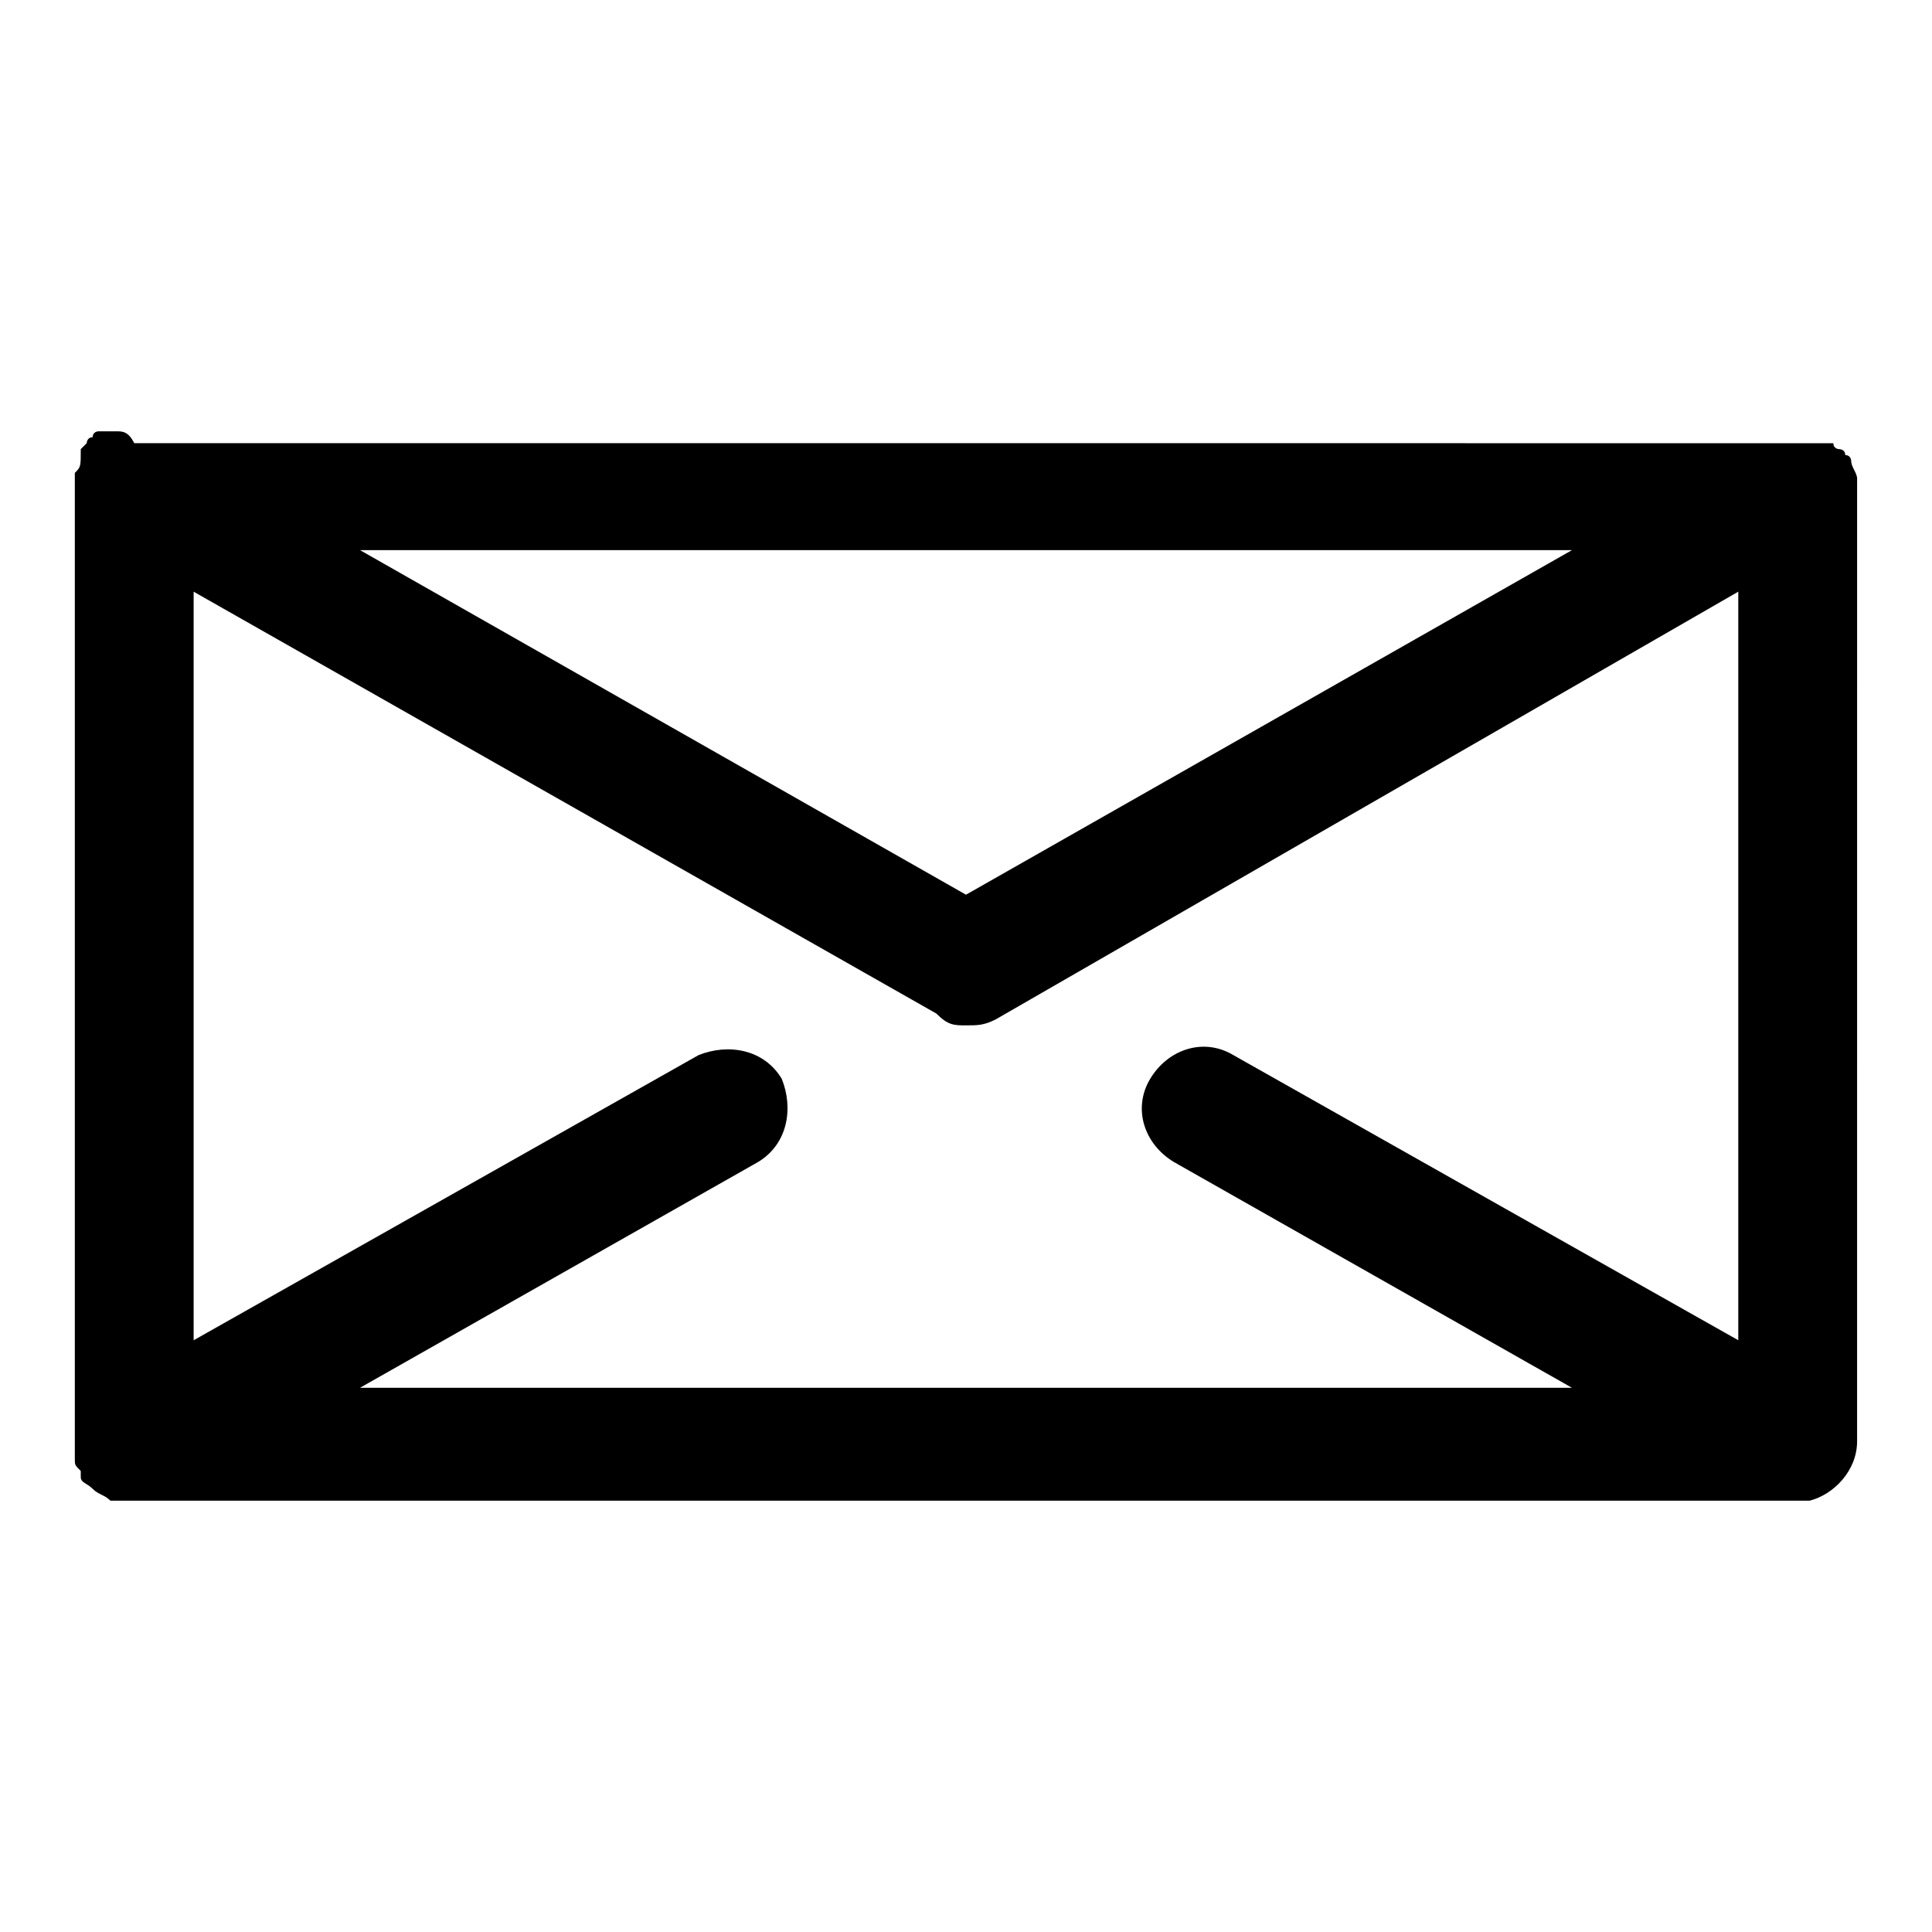 <?xml version="1.0" encoding="UTF-8"?>
<!-- Uploaded to: ICON Repo, www.svgrepo.com, Generator: ICON Repo Mixer Tools -->
<svg fill="#000000" width="800px" height="800px" version="1.1" viewBox="144 144 512 512" xmlns="http://www.w3.org/2000/svg">
 <path d="m636.16 270.9v0 0c0-1.574-1.574-3.148-1.574-4.723 0 0 0-1.574-1.574-1.574 0-1.574-1.574-1.574-1.574-1.574s-1.574 0-1.574-1.574h-1.574-1.574-1.574-4.723l-440.84-0.004c-1.574-3.148-3.148-3.148-4.723-3.148h-1.574-1.574-1.574s-1.574 0-1.574 1.574c-1.574 0-1.574 1.574-1.574 1.574l-1.574 1.574c0 4.727 0 4.727-1.578 6.301v4.723 251.91 1.574 3.148c0 1.574 0 1.574 1.574 3.148v1.574c0 1.574 1.574 1.574 3.148 3.148 1.574 1.574 3.148 1.574 4.723 3.148h1.574 4.727 440.83 1.574 1.574c6.297-1.574 12.594-7.871 12.594-15.742l0.004-251.91v-3.148zm-165.31 152.71c-7.871-4.723-17.32-1.574-22.043 6.297-4.723 7.871-1.574 17.32 6.297 22.043l105.48 59.828h-321.18l105.48-59.828c7.871-4.723 9.445-14.168 6.297-22.043-4.723-7.871-14.168-9.445-22.043-6.297l-133.82 75.574v-198.38l196.8 111.78c3.148 3.148 4.727 3.148 7.875 3.148s4.723 0 7.871-1.574l196.8-113.36v198.38zm89.738-133.82-160.59 91.316-160.59-91.316z"/>
</svg>